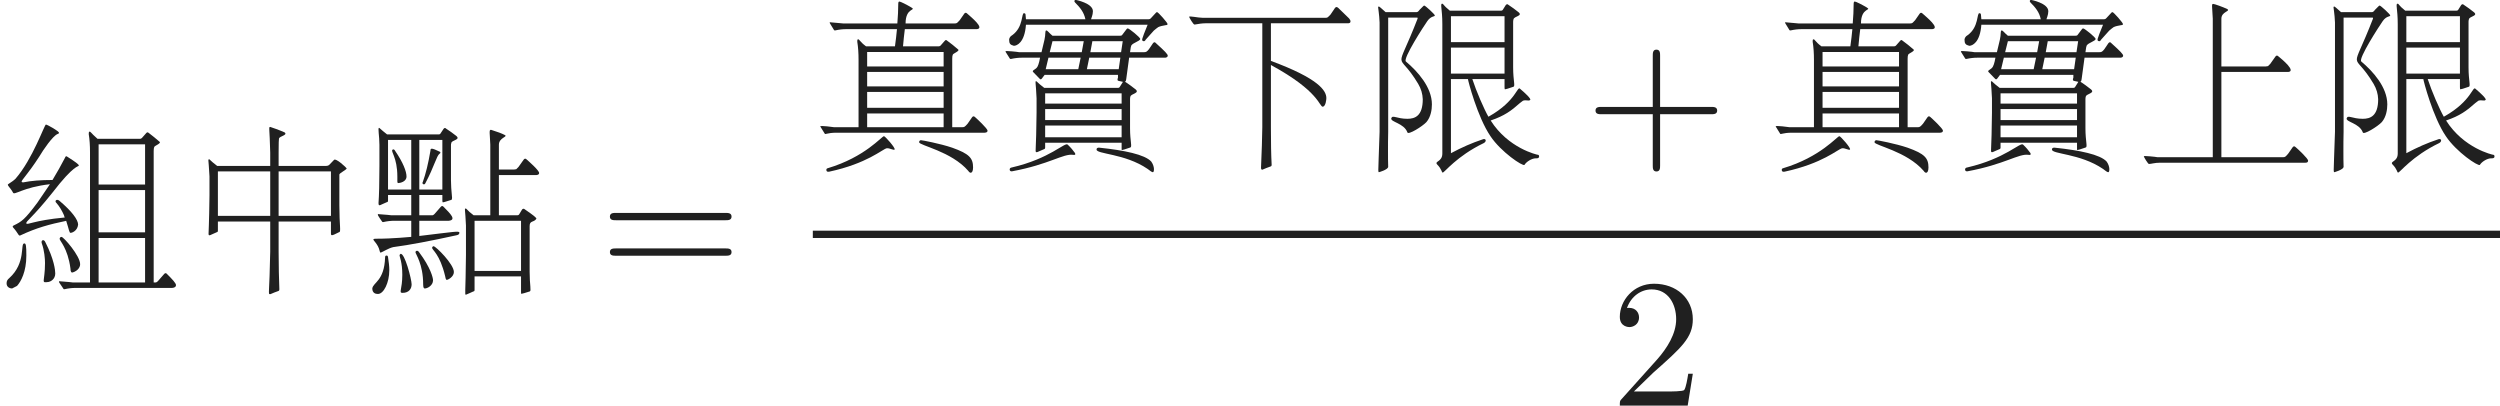 <?xml version='1.0' encoding='UTF-8'?>
<!-- This file was generated by dvisvgm 2.13.3 -->
<svg version='1.1' xmlns='http://www.w3.org/2000/svg' xmlns:xlink='http://www.w3.org/1999/xlink' width='149.074pt' height='24.183pt' viewBox='157.991 69.738 149.074 24.183'>
<defs>
<path id='g1-230' d='M3.382-7.189H7.407C7.473-7.189 7.505-7.2 7.527-7.222L7.8-7.582C7.822-7.615 7.844-7.625 7.876-7.625C7.953-7.625 8.618-7.091 8.618-6.993C8.585-6.862 8.193-6.775 8.084-6.611C8.073-6.578 8.062-6.545 8.051-6.502L8.007-6.207H8.825C8.978-6.207 9.011-6.24 9.131-6.382L9.382-6.753C9.447-6.818 9.491-6.818 9.545-6.753C10.102-6.251 10.255-6.087 10.255-6C10.255-5.902 10.135-5.88 10.102-5.88H7.953L7.778-4.593C7.767-4.527 7.756-4.484 7.735-4.462C7.724-4.462 7.713-4.451 7.702-4.44C7.756-4.44 8.313-4.015 8.335-3.993C8.607-3.764 8.062-3.731 8.029-3.567C8.018-3.524 8.007-3.48 8.007-3.425V-1.68C8.007-.862 8.149-.556 8.018-.524C7.713-.415 7.549-.371 7.516-.371C7.505-.382 7.505-.415 7.505-.491V-.807H2.945V-.524C2.945-.469 2.924-.436 2.88-.425C2.531-.295 2.356-.12 2.378-.371C2.4-.818 2.422-1.571 2.433-2.607V-3.458C2.389-4.429 2.335-4.473 2.4-4.473C2.444-4.495 2.455-4.407 2.891-4.08H7.287C7.331-4.08 7.364-4.091 7.385-4.124L7.571-4.418C7.571-4.44 7.582-4.44 7.582-4.44C7.538-4.451 7.505-4.462 7.484-4.462C7.342-4.484 7.276-4.505 7.265-4.538S7.255-4.615 7.287-4.691V-4.855H2.913L2.749-4.636C2.705-4.582 2.662-4.571 2.618-4.625L2.247-5.007C2.193-5.051 2.193-5.095 2.258-5.138C2.498-5.28 2.52-5.378 2.596-5.662L2.64-5.88H1.56C1.364-5.88 1.145-5.858 .905-5.804C.873-5.804 .851-5.804 .84-5.825L.6-6.207C.589-6.229 .578-6.251 .578-6.262C.578-6.305 1.309-6.229 1.396-6.207H2.727L2.902-6.938C2.935-7.102 2.956-7.244 2.956-7.364C2.956-7.451 2.978-7.495 3-7.505C3.098-7.505 3.153-7.375 3.382-7.189ZM7.505-1.833H2.945V-1.135H7.505V-1.833ZM7.505-2.815H2.945V-2.16H7.505V-2.815ZM7.505-3.753H2.945V-3.142H7.505V-3.753ZM4.92-5.193L5.062-5.88H3.142L2.978-5.193H4.92ZM5.575-5.88L5.433-5.193H7.331L7.429-5.88H5.575ZM5.127-6.207L5.247-6.862H3.382L3.218-6.207H5.127ZM5.76-6.862L5.64-6.207H7.473L7.571-6.862H5.76ZM4.287-.698C4.473-.524 4.615-.349 4.724-.196C4.778-.098 4.713-.065 4.615-.087C4.025-.175 3.207 .48 .971 .895C.884 .905 .84 .873 .829 .796C.829 .731 .862 .676 .96 .665C3.229 .142 4.124-.862 4.287-.698ZM6.011-.415C6.011-.491 6.076-.524 6.185-.513C7.647-.36 8.891-.109 9.273 .316C9.491 .622 9.447 .949 9.371 .949C9.316 .949 9.218 .884 9.055 .753C7.68-.185 5.956-.12 6.011-.415ZM1.08-6.589C.862-6.644 .796-6.72 .796-6.96C.807-7.058 .862-7.156 .982-7.222C1.669-7.713 1.516-8.575 1.691-8.531C1.745-8.531 1.778-8.498 1.778-8.422L1.8-8.171H5.345C5.258-8.596 5.018-8.88 4.735-9.164C4.658-9.229 4.68-9.327 4.767-9.327C4.767-9.327 5.793-9.131 5.793-8.651C5.793-8.422 5.684-8.215 5.684-8.171H9.098C9.164-8.171 9.218-8.193 9.251-8.236L9.545-8.553C9.567-8.585 9.589-8.596 9.622-8.596C9.687-8.596 10.244-7.964 10.244-7.887C10.244-7.844 10.211-7.822 10.145-7.822C9.949-7.789 9.796-7.756 9.687-7.702C9.611-7.647 9.524-7.582 9.425-7.495L8.945-6.96C8.902-6.873 8.847-6.84 8.782-6.873C8.695-6.927 8.673-6.905 9.055-7.844H1.8C1.724-6.775 1.255-6.589 1.08-6.589Z'/>
<path id='g4-10' d='M.884 .458C.829 .458 .578 .044 .578 0S1.309 .033 1.396 .055H4.691V-8.204C4.658-8.945 4.604-9.087 4.713-9.087C4.789-9.087 5.302-8.902 5.553-8.782C5.771-8.64 5.204-8.64 5.204-8.204V-5.356H7.844C7.92-5.367 7.92-5.367 7.985-5.378L8.116-5.509L8.433-5.956C8.487-6.022 8.542-6.022 8.607-5.956C8.836-5.771 9.665-5.084 9.196-5.029H5.204V.055H8.858C9.011 .055 9.022 .033 9.185-.153L9.458-.545C9.513-.611 9.567-.611 9.633-.545C9.764-.436 10.375 .131 10.375 .262C10.375 .36 10.298 .382 10.222 .382H1.56C1.222 .382 1.015 .458 .884 .458Z'/>
<path id='g4-11' d='M8.804-3.469C8.804-3.393 8.771-2.989 8.596-2.956C8.367-2.956 8.411-3.862 5.498-5.444V-1.735C5.498-.851 5.509-.098 5.542 .502C5.542 .567 5.52 .6 5.465 .611C5.225 .698 5.225 .698 4.996 .796C4.985 .796 4.975 .796 4.975 .796C4.92 .796 4.909 .753 4.909 .655C4.953-.295 4.975-1.091 4.985-1.735V-7.931H1.593C1.407-7.931 1.189-7.898 .949-7.855C.873-7.833 .622-8.291 .622-8.313C.622-8.389 1.145-8.258 1.44-8.258H8.738C8.891-8.258 8.88-8.28 9.055-8.455L9.327-8.858C9.36-8.88 9.382-8.902 9.415-8.902C9.436-8.902 9.469-8.88 9.502-8.858L10.156-8.225C10.211-8.16 10.244-8.105 10.244-8.04C10.244-7.953 10.167-7.931 10.091-7.931H5.498V-5.684H5.509C8.345-4.636 8.804-3.916 8.804-3.469Z'/>
<path id='g4-45' d='M9.327-6.295V-4.844C9.327-4.724 9.327-4.593 9.327-4.462C9.327-3.251 9.436-2.858 9.316-2.858C8.847-2.618 8.825-2.629 8.825-2.804V-3.491H5.705V-1.691C5.705-.807 5.727-.065 5.749 .545C5.749 .611 5.727 .644 5.684 .655C5.444 .742 5.444 .742 5.215 .84C5.204 .84 5.204 .84 5.193 .84C5.062 .84 5.16 .84 5.204-1.691V-3.491H2.084V-2.956C2.084-2.891 2.062-2.858 2.029-2.858C1.647-2.705 1.527-2.575 1.527-2.76C1.527-2.989 1.56-3.218 1.582-5.04V-6.185C1.56-6.655 1.516-7.113 1.516-7.135C1.516-7.178 1.527-7.2 1.549-7.2C1.593-7.222 1.604-7.135 2.04-6.807H5.204V-7.604C5.171-9.065 5.095-9.131 5.204-9.131C5.225-9.131 5.836-8.913 6.065-8.804C6.262-8.64 5.771-8.585 5.727-8.444C5.716-8.422 5.705-8.138 5.705-7.604V-6.807H8.531C8.618-6.807 8.684-6.829 8.738-6.884L9-7.156C9.098-7.32 9.764-6.687 9.764-6.655C9.764-6.589 9.327-6.371 9.327-6.295ZM5.204-3.829V-6.48H2.084V-3.829H5.204ZM5.705-6.48V-3.829H8.825V-6.48H5.705Z'/>
<path id='g5-68' d='M10.265 .469H4.495C4.309 .469 4.091 .491 3.851 .545C3.807 .545 3.785 .545 3.785 .524L3.535 .153C3.491 .076 3.524 .055 3.611 .076C4.047 .109 4.287 .131 4.331 .142H5.367V-7.625C5.367-8.018 5.345-8.378 5.291-8.705C5.291-8.793 5.302-8.836 5.324-8.847C5.411-8.869 5.389-8.793 5.815-8.422H8.367C8.411-8.433 8.444-8.455 8.465-8.476L8.716-8.76C8.76-8.815 8.804-8.825 8.858-8.782C9.087-8.607 9.305-8.433 9.502-8.258C9.665-8.16 9.196-8.007 9.196-7.931C9.175-7.887 9.164-7.8 9.164-7.691V.142H9.295C9.327 .142 9.371 .109 9.415 .065L9.796-.371C9.851-.425 9.905-.425 9.949-.371C10.276-.044 10.495 .185 10.495 .305C10.495 .404 10.407 .458 10.265 .469ZM8.651-2.509H5.88V.142H8.651V-2.509ZM8.651-5.367H5.88V-2.847H8.651V-5.367ZM5.88-8.095V-5.695H8.651V-8.095H5.88ZM3.513-8.782C3.513-8.738 3.48-8.716 3.425-8.705C3.142-8.585 2.585-7.778 2.335-7.353C1.658-6.305 1.287-5.978 1.287-5.858C1.298-5.836 1.331-5.825 1.385-5.825C1.865-5.924 2.444-5.967 3.109-5.967H3.131C3.393-6.404 3.644-6.84 3.873-7.287C3.905-7.375 3.938-7.396 3.982-7.375C4.516-7.036 4.702-6.895 4.702-6.829C4.658-6.731 4.44-6.916 3.12-5.204C1.931-3.709 1.527-3.502 1.571-3.382C1.604-3.251 1.975-3.556 3.862-3.731C3.84-3.775 3.818-3.829 3.818-3.862C3.687-4.156 3.535-4.407 3.36-4.604C3.24-4.702 3.36-4.865 3.535-4.735C4.298-4.091 4.658-3.589 4.658-3.305C4.615-2.902 4.244-2.804 4.211-2.815C4.124-2.815 4.124-2.989 3.949-3.524C3.938-3.535 3.927-3.535 3.916-3.524C2.967-3.327 2.182-3.12 1.211-2.662C1.102-2.607 1.091-2.793 .796-3.12C.742-3.175 .742-3.218 .807-3.251C1.298-3.491 1.462-3.589 2.236-4.625L2.978-5.716C1.353-5.531 .851-5.029 .775-5.215C.633-5.498 .371-5.684 .502-5.727C.687-5.847 .829-5.945 .927-6.044C1.953-7.222 2.651-9.273 2.738-9.273C2.815-9.273 3.556-8.858 3.513-8.782ZM2.487-2.204C2.433-2.378 2.618-2.465 2.705-2.258C3.229-1.233 3.295-.578 3.295-.393C3.295-.044 3.011 .087 2.913 .109C2.4 .185 2.684 .131 2.684-1.015C2.684-1.255 2.651-1.756 2.487-2.204ZM1.571-1.462C1.571-.491 1.244 .098 1.015 .349L.72 .502C.622 .502 .393 .447 .393 .196C.393 .065 .436-.022 .556-.12C1.56-1.025 1.2-2.182 1.44-2.182C1.549-2.204 1.571-2.051 1.571-1.462ZM3.556-2.455C3.556-2.509 3.6-2.575 3.665-2.575C3.796-2.575 4.778-1.44 4.778-.949C4.778-.589 4.353-.447 4.298-.447C4.265-.447 4.2-.491 4.2-.698C4.036-1.92 3.556-2.335 3.556-2.455Z'/>
<path id='g2-31' d='M5.16-9.229C5.225-9.229 5.596-9.044 5.869-8.88C6.207-8.673 5.531-8.902 5.531-7.92H8.433C8.618-7.92 8.596-7.953 8.76-8.116L9.033-8.509C9.087-8.575 9.142-8.575 9.207-8.509C9.447-8.291 10.265-7.636 9.785-7.582H5.487C5.444-7.265 5.411-6.916 5.378-6.556H7.505C7.549-6.556 7.593-6.578 7.615-6.6L7.865-6.884C7.909-6.938 7.953-6.949 7.996-6.905C8.236-6.731 8.455-6.556 8.651-6.382C8.815-6.284 8.345-6.131 8.345-6.055C8.324-6.011 8.313-5.935 8.313-5.815V-1.735H8.902C9.033-1.735 9.055-1.745 9.229-1.942L9.502-2.335C9.556-2.4 9.611-2.4 9.676-2.335C9.764-2.258 10.418-1.658 10.418-1.527C10.418-1.44 10.353-1.418 10.255-1.407H1.429C.829-1.407 .753-1.276 .709-1.353C.502-1.702 .447-1.756 .447-1.789C.447-1.844 1.233-1.745 1.265-1.735H2.727V-5.749C2.727-6.142 2.705-6.502 2.651-6.829C2.651-6.916 2.651-6.96 2.684-6.971C2.782-7.004 2.771-6.851 3.175-6.556H4.898C4.953-6.916 4.985-7.265 5.018-7.582H1.985C1.789-7.582 1.571-7.56 1.331-7.505C1.298-7.505 1.276-7.505 1.265-7.527L1.025-7.92C.982-7.985 1.004-8.007 1.102-7.985C1.527-7.953 1.767-7.92 1.822-7.92H5.04C5.073-8.335 5.095-8.727 5.095-9.098C5.095-9.196 5.127-9.229 5.16-9.229ZM7.8-2.553H3.24V-1.735H7.8V-2.553ZM7.8-3.84H3.24V-2.891H7.8V-3.84ZM7.8-5.029H3.24V-4.167H7.8V-5.029ZM3.24-6.218V-5.356H7.8V-6.218H3.24ZM4.244-1.2C4.309-1.2 4.953-.48 4.876-.404C4.833-.338 4.571-.502 4.407-.48C4.135-.415 3.251 .425 .982 .916C.862 .938 .807 .905 .807 .807C.807 .753 .84 .72 .895 .709C3.12 .044 4.113-1.2 4.244-1.2ZM6.447-.96C6.513-.96 7.571-.764 8.313-.513C9.316-.153 9.556 .098 9.556 .665C9.556 .905 9.48 .982 9.415 .982C9.382 .982 9.316 .949 9.273 .873C8.258-.305 6.338-.644 6.338-.84C6.338-.873 6.36-.96 6.447-.96Z'/>
<path id='g3-222' d='M9.764-3.218V-.491C9.764 .305 9.873 .644 9.775 .676C9.491 .764 9.327 .818 9.284 .818C9.273 .818 9.273 .818 9.273 .818C9.251 .818 9.251 .775 9.251 .698V-.218H6.48V.589C6.48 .644 6.458 .676 6.415 .676C6.382 .687 5.989 .873 5.967 .873C5.88 .873 5.945 .862 5.967-1.505V-3.251C5.924-4.244 5.869-4.244 5.935-4.265C6.033-4.265 6-4.178 6.425-3.862H7.418V-8.073C7.396-8.727 7.32-9 7.473-8.956C7.855-8.836 8.116-8.738 8.28-8.651C8.498-8.542 7.931-8.498 7.931-8.073V-6.589H8.825C8.891-6.6 8.891-6.6 8.967-6.611L9.098-6.742L9.415-7.189C9.469-7.255 9.524-7.255 9.589-7.189C9.698-7.091 10.331-6.545 10.331-6.382C10.331-6.305 10.265-6.273 10.178-6.262H7.931V-3.862H9.033C9.076-3.862 9.109-3.884 9.131-3.905L9.316-4.211C9.371-4.265 9.425-4.265 9.469-4.222C10.025-3.84 10.167-3.72 10.167-3.655C10.004-3.415 9.764-3.567 9.764-3.218ZM9.251-.545V-3.535H6.48V-.545H9.251ZM1.909-5.782C1.865-5.815 1.876-5.902 1.876-6.164C1.876-7.342 1.451-7.669 1.593-7.778C1.647-7.811 1.702-7.789 1.745-7.702C2.215-7.015 2.422-6.48 2.422-6.175C2.422-5.858 2.029-5.782 1.909-5.782ZM3.851-7.724C3.851-7.865 3.905-7.898 4.418-7.647C4.44-7.625 4.451-7.615 4.44-7.604C4.44-7.571 4.429-7.549 4.396-7.538C4.211-7.407 4.08-6.775 3.545-5.771C3.48-5.629 3.316-5.749 3.393-5.847C3.567-6.327 3.72-6.949 3.851-7.724ZM2.705-2.575V-3.535H1.68C1.495-3.535 1.276-3.513 1.036-3.458C.993-3.458 .982-3.458 .971-3.48C.775-3.764 .6-3.982 .796-3.927C1.233-3.895 1.473-3.873 1.527-3.862H2.705V-5.073H1.32V-4.745C1.32-4.68 1.298-4.647 1.255-4.647C.862-4.495 .753-4.342 .753-4.593C.785-5.04 .807-5.782 .807-6.829V-8.062C.807-8.607 .698-9.076 .785-9.076C.818-9.076 .873-8.989 1.265-8.684H4.342C4.385-8.684 4.418-8.695 4.44-8.727L4.636-9.022C4.68-9.076 4.735-9.087 4.778-9.033C4.985-8.902 5.193-8.749 5.389-8.596C5.673-8.356 5.095-8.345 5.095-8.171C5.073-8.127 5.073-8.084 5.073-8.029V-5.945C5.073-5.684 5.095-5.345 5.138-4.909C5.138-4.833 5.127-4.789 5.084-4.778C4.8-4.691 4.647-4.636 4.593-4.636C4.593-4.636 4.582-4.636 4.582-4.636C4.571-4.636 4.56-4.68 4.56-4.756V-5.073H3.185V-3.862H3.96C4.004-3.862 4.047-3.895 4.091-3.938L4.473-4.375C4.527-4.429 4.571-4.429 4.625-4.375C5.051-3.949 5.411-3.589 4.942-3.535H3.185V-2.629C5.291-2.88 5.575-2.945 5.575-2.825C5.575-2.749 5.531-2.695 5.411-2.673C3.873-2.335 2.618-2.095 1.625-1.964C1.32-1.887 1.036-1.691 .884-1.636C.851-1.636 .829-1.68 .818-1.745C.731-2.149 .415-2.367 .447-2.433C.469-2.455 .513-2.465 .589-2.465C1.658-2.465 2.618-2.575 2.705-2.575ZM2.705-5.4V-8.356H1.32V-5.4H2.705ZM3.185-8.356V-5.4H4.56V-8.356H3.185ZM.72 .829C.72 .829 .709 .829 .698 .829C.567 .829 .382 .764 .382 .502C.425 .142 1.102 .055 1.145-1.353C1.145-1.429 1.178-1.462 1.222-1.462C1.287-1.462 1.309-1.44 1.32-1.364C1.364-1.08 1.396-.829 1.396-.589C1.396 .164 1.058 .829 .72 .829ZM2.007-1.462C2.007-1.505 2.029-1.538 2.062-1.56C2.313-1.647 2.727-.033 2.727 .251C2.727 .513 2.575 .764 2.182 .764C1.942 .764 2.171 .567 2.171-.316C2.171-1.058 2.007-1.396 2.007-1.462ZM2.956-1.658C2.956-1.735 3.076-1.811 3.175-1.658C3.862-.742 4.004-.131 4.004 .011C4.004 .327 3.665 .502 3.513 .502C3.458 .502 3.415 .458 3.415 .251C3.415-.96 2.956-1.56 2.956-1.658ZM4.036-2.018C4.167-2.018 5.247-.949 5.247-.48C5.247-.196 4.898-.011 4.822-.011C4.767-.011 4.735-.153 4.724-.24C4.407-1.56 3.949-1.789 3.949-1.92C3.949-1.953 3.982-2.018 4.036-2.018Z'/>
<path id='g0-80' d='M5.258-8.684H8.313C8.356-8.684 8.389-8.695 8.411-8.727L8.596-9.022C8.651-9.076 8.695-9.087 8.749-9.033C8.956-8.902 9.153-8.749 9.349-8.596C9.633-8.367 9.087-8.356 9.055-8.171C9.044-8.127 9.033-8.084 9.033-8.029V-5.302C9.033-4.484 9.175-4.178 9.044-4.145C8.738-4.036 8.575-3.993 8.542-3.993C8.531-4.004 8.52-4.036 8.52-4.113V-4.604H6.6C6.829-3.895 7.298-2.815 7.56-2.356C7.56-2.367 7.571-2.378 7.593-2.378C9.251-3.316 9.273-4.244 9.458-4.015C9.72-3.796 10.135-3.415 10.047-3.36C9.96-3.273 9.829-3.382 9.622-3.316L9.436-3.175C8.924-2.716 8.509-2.411 7.702-2.138H7.691C8.738-.48 10.462-.087 10.527-.087C10.571-.076 10.582-.033 10.582 .033C10.56 .098 10.516 .12 10.429 .12C10.418 .12 10.396 .12 10.385 .12C10.135 .12 9.807 .338 9.709 .513C9.611 .611 8.313-.251 7.68-1.2C6.905-2.335 6.338-4.527 6.338-4.604H5.324V-.185C5.978-.535 6.6-.807 7.2-1.004C7.298-1.047 7.364-1.036 7.396-.971C7.407-.895 7.364-.829 7.276-.785C5.651 0 4.942 .971 4.833 .971C4.767 .971 4.789 .775 4.495 .48C4.331 .284 4.811 .338 4.811-.164V-7.887C4.811-8.793 4.669-9.098 4.8-9.098C4.887-9.098 4.833-9.022 5.258-8.684ZM8.52-8.356H5.324V-6.807H8.52V-8.356ZM8.52-6.48H5.324V-4.931H8.52V-6.48ZM1.025 .949C1.004 .938 .993 .905 .993 .818C.993 .6 1.025-.087 1.069-1.462V-7.975C1.047-8.52 .982-8.793 .982-8.88C.982-8.913 .993-8.924 1.004-8.924C1.047-8.967 1.178-8.804 1.429-8.596H3.273C3.327-8.596 3.393-8.64 3.447-8.727L3.655-8.935C3.687-8.967 3.709-8.989 3.731-8.989C3.796-8.989 4.364-8.465 4.364-8.4C4.364-8.313 4.145-8.389 3.916-8.062C3.731-7.8 2.433-5.804 2.64-5.651C3.327-5.073 4.189-4.124 4.189-3.098C4.189-2.782 4.124-2.345 3.862-2.04C3.633-1.789 2.76-1.244 2.727-1.429C2.52-1.985 1.702-2.04 1.767-2.269C1.844-2.487 2.084-2.236 2.727-2.236C3.175-2.236 3.644-2.4 3.644-3.404C3.633-3.72 3.545-4.025 3.371-4.32C2.105-6.447 1.985-4.724 3.338-8.215C3.338-8.247 3.327-8.258 3.327-8.269H1.582V-1.462C1.571-1.047 1.571-.676 1.571-.327S1.571 .349 1.582 .633C1.549 .807 1.036 .949 1.025 .949Z'/>
<path id='g6-43' d='M4.462-2.509H7.505C7.658-2.509 7.865-2.509 7.865-2.727S7.658-2.945 7.505-2.945H4.462V-6C4.462-6.153 4.462-6.36 4.244-6.36S4.025-6.153 4.025-6V-2.945H.971C.818-2.945 .611-2.945 .611-2.727S.818-2.509 .971-2.509H4.025V.545C4.025 .698 4.025 .905 4.244 .905S4.462 .698 4.462 .545V-2.509Z'/>
<path id='g6-50' d='M1.385-.84L2.542-1.964C4.244-3.469 4.898-4.058 4.898-5.149C4.898-6.393 3.916-7.265 2.585-7.265C1.353-7.265 .545-6.262 .545-5.291C.545-4.68 1.091-4.68 1.124-4.68C1.309-4.68 1.691-4.811 1.691-5.258C1.691-5.542 1.495-5.825 1.113-5.825C1.025-5.825 1.004-5.825 .971-5.815C1.222-6.524 1.811-6.927 2.444-6.927C3.436-6.927 3.905-6.044 3.905-5.149C3.905-4.276 3.36-3.415 2.76-2.738L.665-.404C.545-.284 .545-.262 .545 0H4.593L4.898-1.898H4.625C4.571-1.571 4.495-1.091 4.385-.927C4.309-.84 3.589-.84 3.349-.84H1.385Z'/>
<path id='g6-61' d='M7.495-3.567C7.658-3.567 7.865-3.567 7.865-3.785S7.658-4.004 7.505-4.004H.971C.818-4.004 .611-4.004 .611-3.785S.818-3.567 .982-3.567H7.495ZM7.505-1.451C7.658-1.451 7.865-1.451 7.865-1.669S7.658-1.887 7.495-1.887H.982C.818-1.887 .611-1.887 .611-1.669S.818-1.451 .971-1.451H7.505Z'/>
</defs>
<g id='page1'>
<g fill='#202020'>
<use x='157.991' y='86.438' xlink:href='#g5-68'/>
<use x='168.9' y='86.438' xlink:href='#g4-45'/>
<use x='179.809' y='86.438' xlink:href='#g3-222'/>
<use x='193.748' y='86.438' xlink:href='#g6-61'/>
<use x='206.459' y='79.058' xlink:href='#g2-31'/>
<use x='217.368' y='79.058' xlink:href='#g1-230'/>
<use x='228.277' y='79.058' xlink:href='#g4-11'/>
<use x='239.186' y='79.058' xlink:href='#g0-80'/>
<use x='252.52' y='79.058' xlink:href='#g6-43'/>
<use x='263.429' y='79.058' xlink:href='#g2-31'/>
<use x='274.338' y='79.058' xlink:href='#g1-230'/>
<use x='285.247' y='79.058' xlink:href='#g4-10'/>
<use x='296.156' y='79.058' xlink:href='#g0-80'/>
</g>
<rect x='206.459' y='83.493' height='.436' width='100.606' fill='#202020'/>
<g fill='#202020'>
<use x='254.035' y='93.922' xlink:href='#g6-50'/>
</g>
</g>
</svg><!--Rendered by QuickLaTeX.com-->